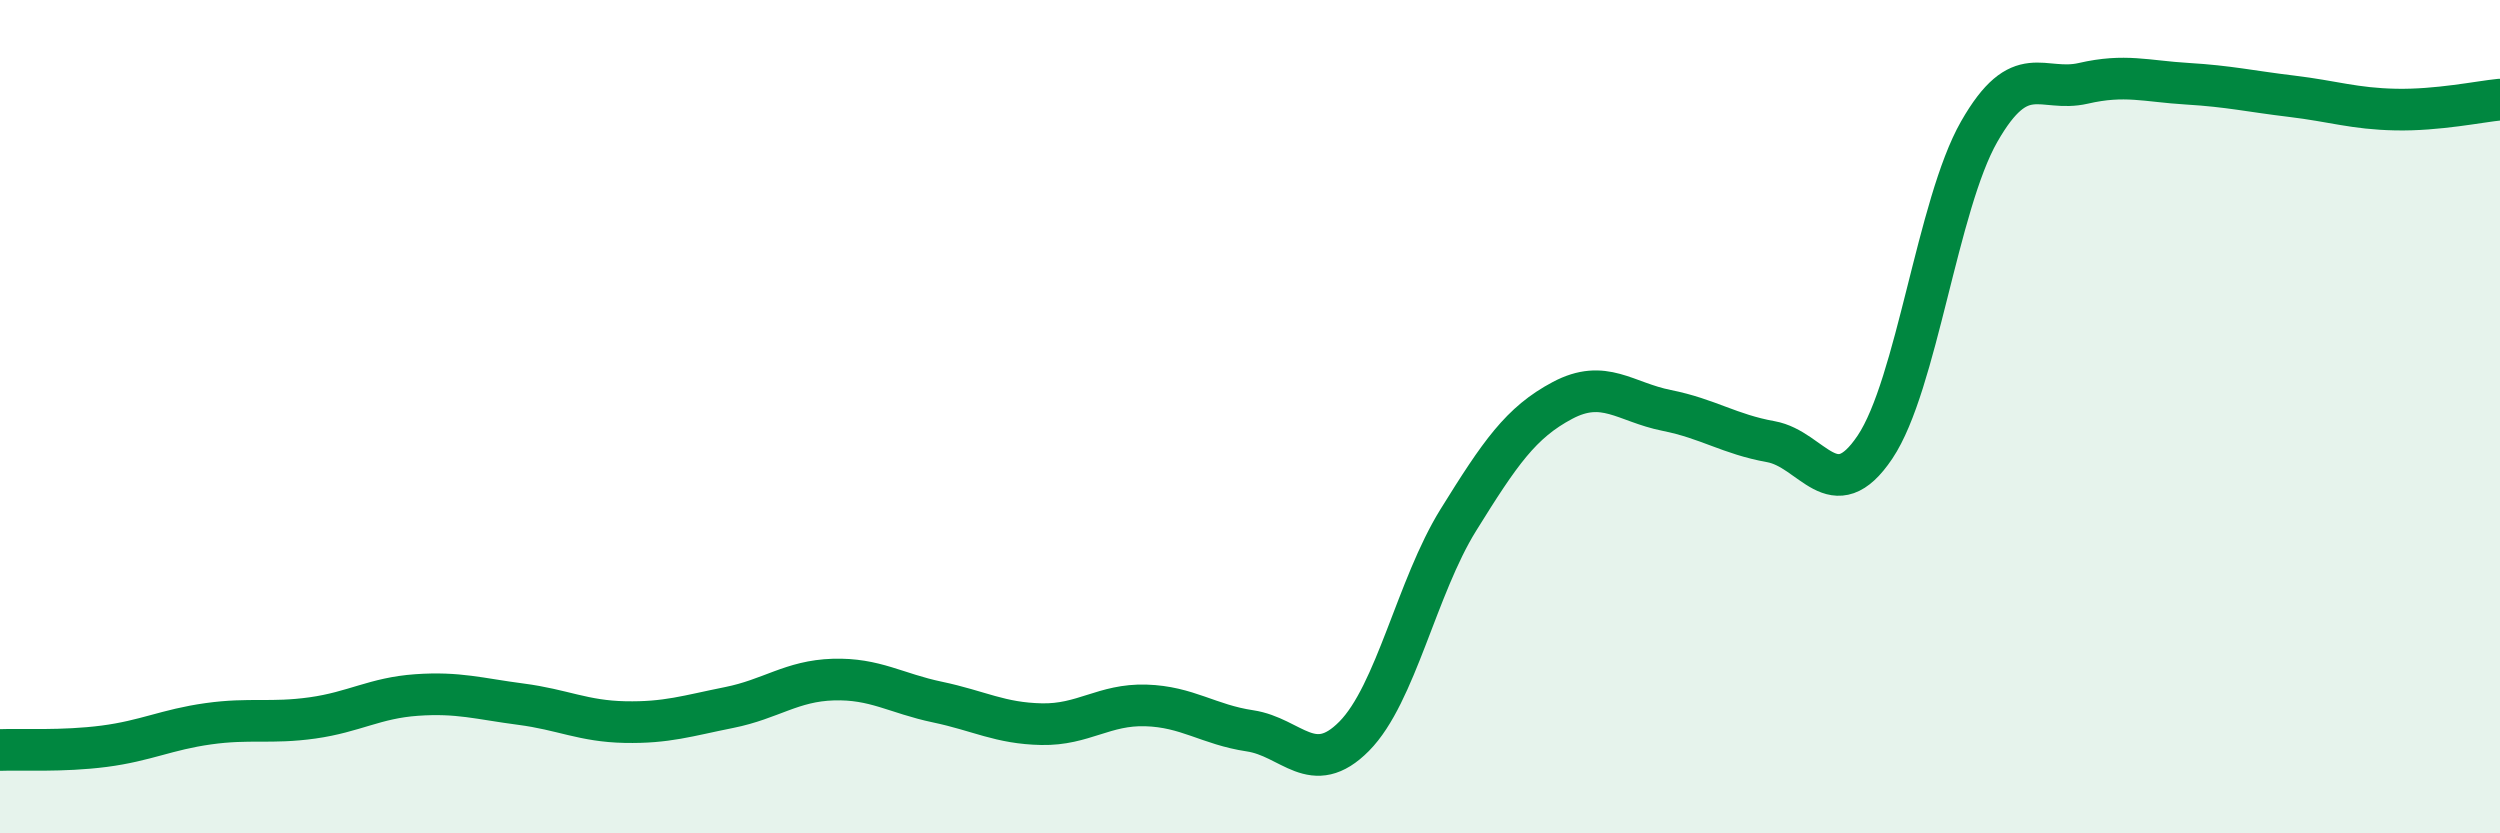 
    <svg width="60" height="20" viewBox="0 0 60 20" xmlns="http://www.w3.org/2000/svg">
      <path
        d="M 0,18 C 0.5,17.98 1.5,18.04 2.5,17.91 C 3.5,17.78 4,17.51 5,17.37 C 6,17.23 6.5,17.37 7.5,17.23 C 8.5,17.09 9,16.75 10,16.68 C 11,16.61 11.5,16.77 12.5,16.9 C 13.5,17.03 14,17.31 15,17.33 C 16,17.35 16.5,17.18 17.5,16.98 C 18.5,16.78 19,16.34 20,16.31 C 21,16.28 21.5,16.64 22.5,16.85 C 23.5,17.06 24,17.36 25,17.38 C 26,17.4 26.5,16.9 27.5,16.93 C 28.5,16.96 29,17.39 30,17.54 C 31,17.69 31.5,18.68 32.5,17.67 C 33.5,16.66 34,14.09 35,12.48 C 36,10.87 36.5,10.14 37.5,9.61 C 38.5,9.08 39,9.65 40,9.85 C 41,10.05 41.5,10.42 42.5,10.6 C 43.5,10.78 44,12.22 45,10.73 C 46,9.24 46.5,4.91 47.5,3.16 C 48.5,1.41 49,2.23 50,2 C 51,1.77 51.5,1.95 52.5,2.01 C 53.5,2.07 54,2.19 55,2.31 C 56,2.43 56.5,2.61 57.5,2.63 C 58.5,2.65 59.5,2.44 60,2.39L60 20L0 20Z"
        fill="#008740"
        opacity="0.1"
        stroke-linecap="round"
        stroke-linejoin="round"
      />
      <path
        d="M 0,18 C 0.5,17.98 1.5,18.04 2.5,17.91 C 3.5,17.78 4,17.51 5,17.37 C 6,17.23 6.5,17.37 7.5,17.23 C 8.5,17.09 9,16.75 10,16.68 C 11,16.61 11.5,16.77 12.5,16.9 C 13.5,17.03 14,17.31 15,17.33 C 16,17.35 16.5,17.18 17.5,16.98 C 18.5,16.78 19,16.34 20,16.31 C 21,16.28 21.5,16.64 22.5,16.85 C 23.5,17.06 24,17.36 25,17.38 C 26,17.4 26.5,16.9 27.5,16.93 C 28.5,16.96 29,17.39 30,17.54 C 31,17.69 31.5,18.68 32.5,17.67 C 33.5,16.66 34,14.09 35,12.48 C 36,10.87 36.5,10.14 37.5,9.61 C 38.5,9.08 39,9.65 40,9.85 C 41,10.05 41.5,10.42 42.5,10.6 C 43.5,10.78 44,12.22 45,10.73 C 46,9.24 46.5,4.91 47.5,3.16 C 48.5,1.41 49,2.23 50,2 C 51,1.77 51.5,1.95 52.5,2.01 C 53.5,2.07 54,2.19 55,2.31 C 56,2.43 56.5,2.61 57.5,2.63 C 58.5,2.65 59.5,2.44 60,2.39"
        stroke="#008740"
        stroke-width="1"
        fill="none"
        stroke-linecap="round"
        stroke-linejoin="round"
      />
    </svg>
  
